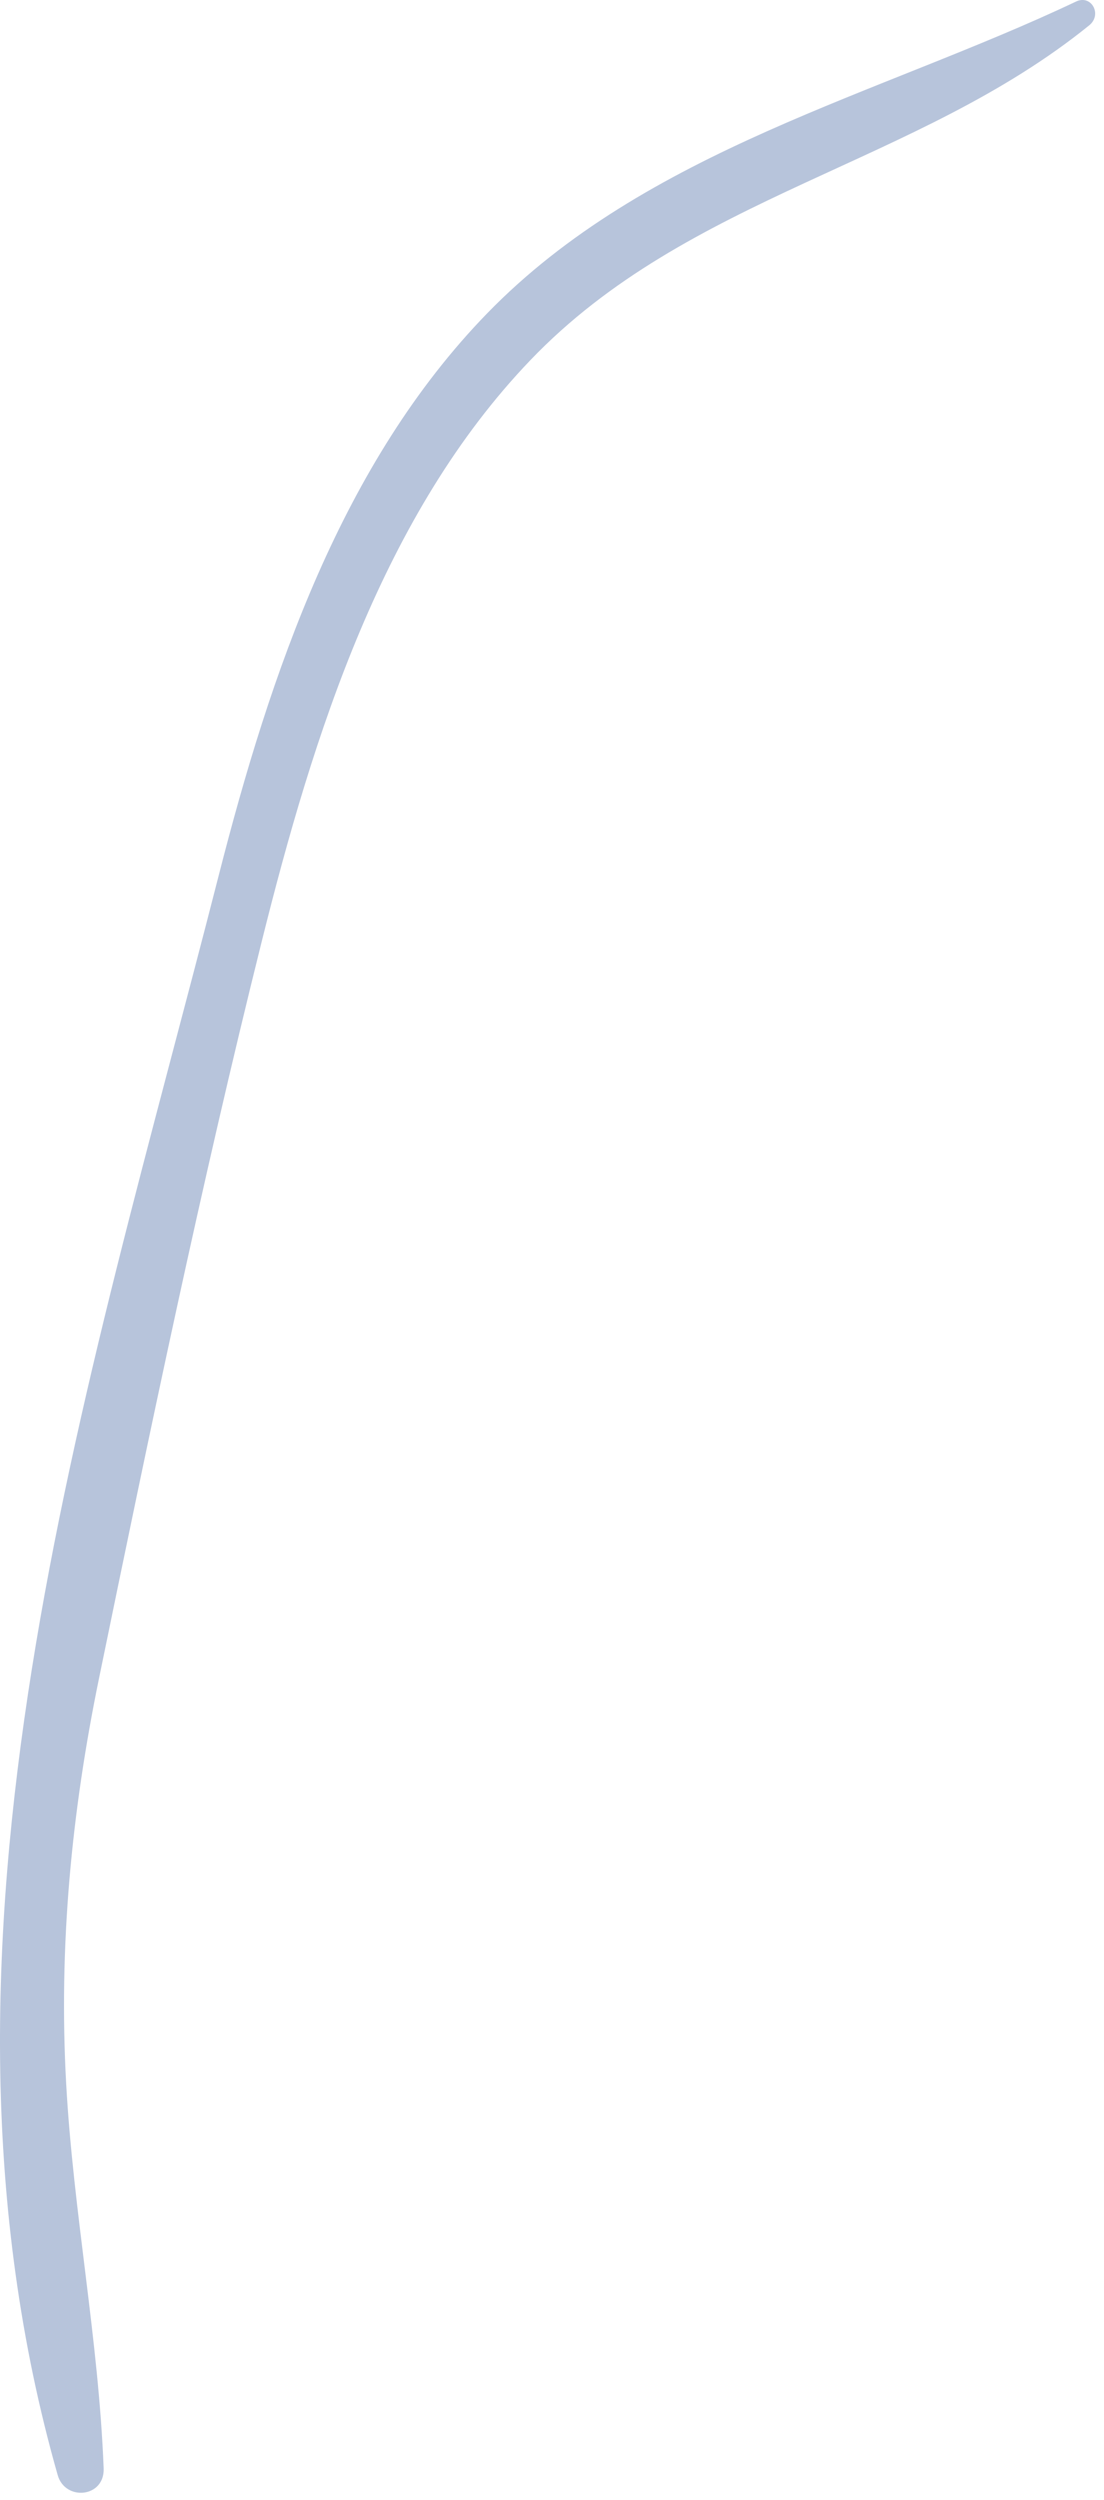 <?xml version="1.0" encoding="utf-8"?>
<svg xmlns="http://www.w3.org/2000/svg" fill="none" height="100%" overflow="visible" preserveAspectRatio="none" style="display: block;" viewBox="0 0 19 43" width="100%">
<path d="M18.52 0.026C15.139 1.63 11.117 2.575 8.38 5.394C5.885 7.963 4.656 11.563 3.762 15.066C1.497 23.941 -1.62 33.398 0.993 42.573C1.122 43.025 1.803 42.961 1.784 42.457C1.698 40.237 1.262 38.059 1.139 35.842C1.008 33.475 1.23 31.172 1.706 28.859C2.575 24.632 3.459 20.386 4.502 16.204C5.394 12.622 6.591 8.842 9.127 6.196C11.852 3.35 15.775 2.838 18.744 0.437C18.975 0.253 18.785 -0.099 18.52 0.026Z" fill="#B7C4DB" id="XMLID_8_"/>
</svg>